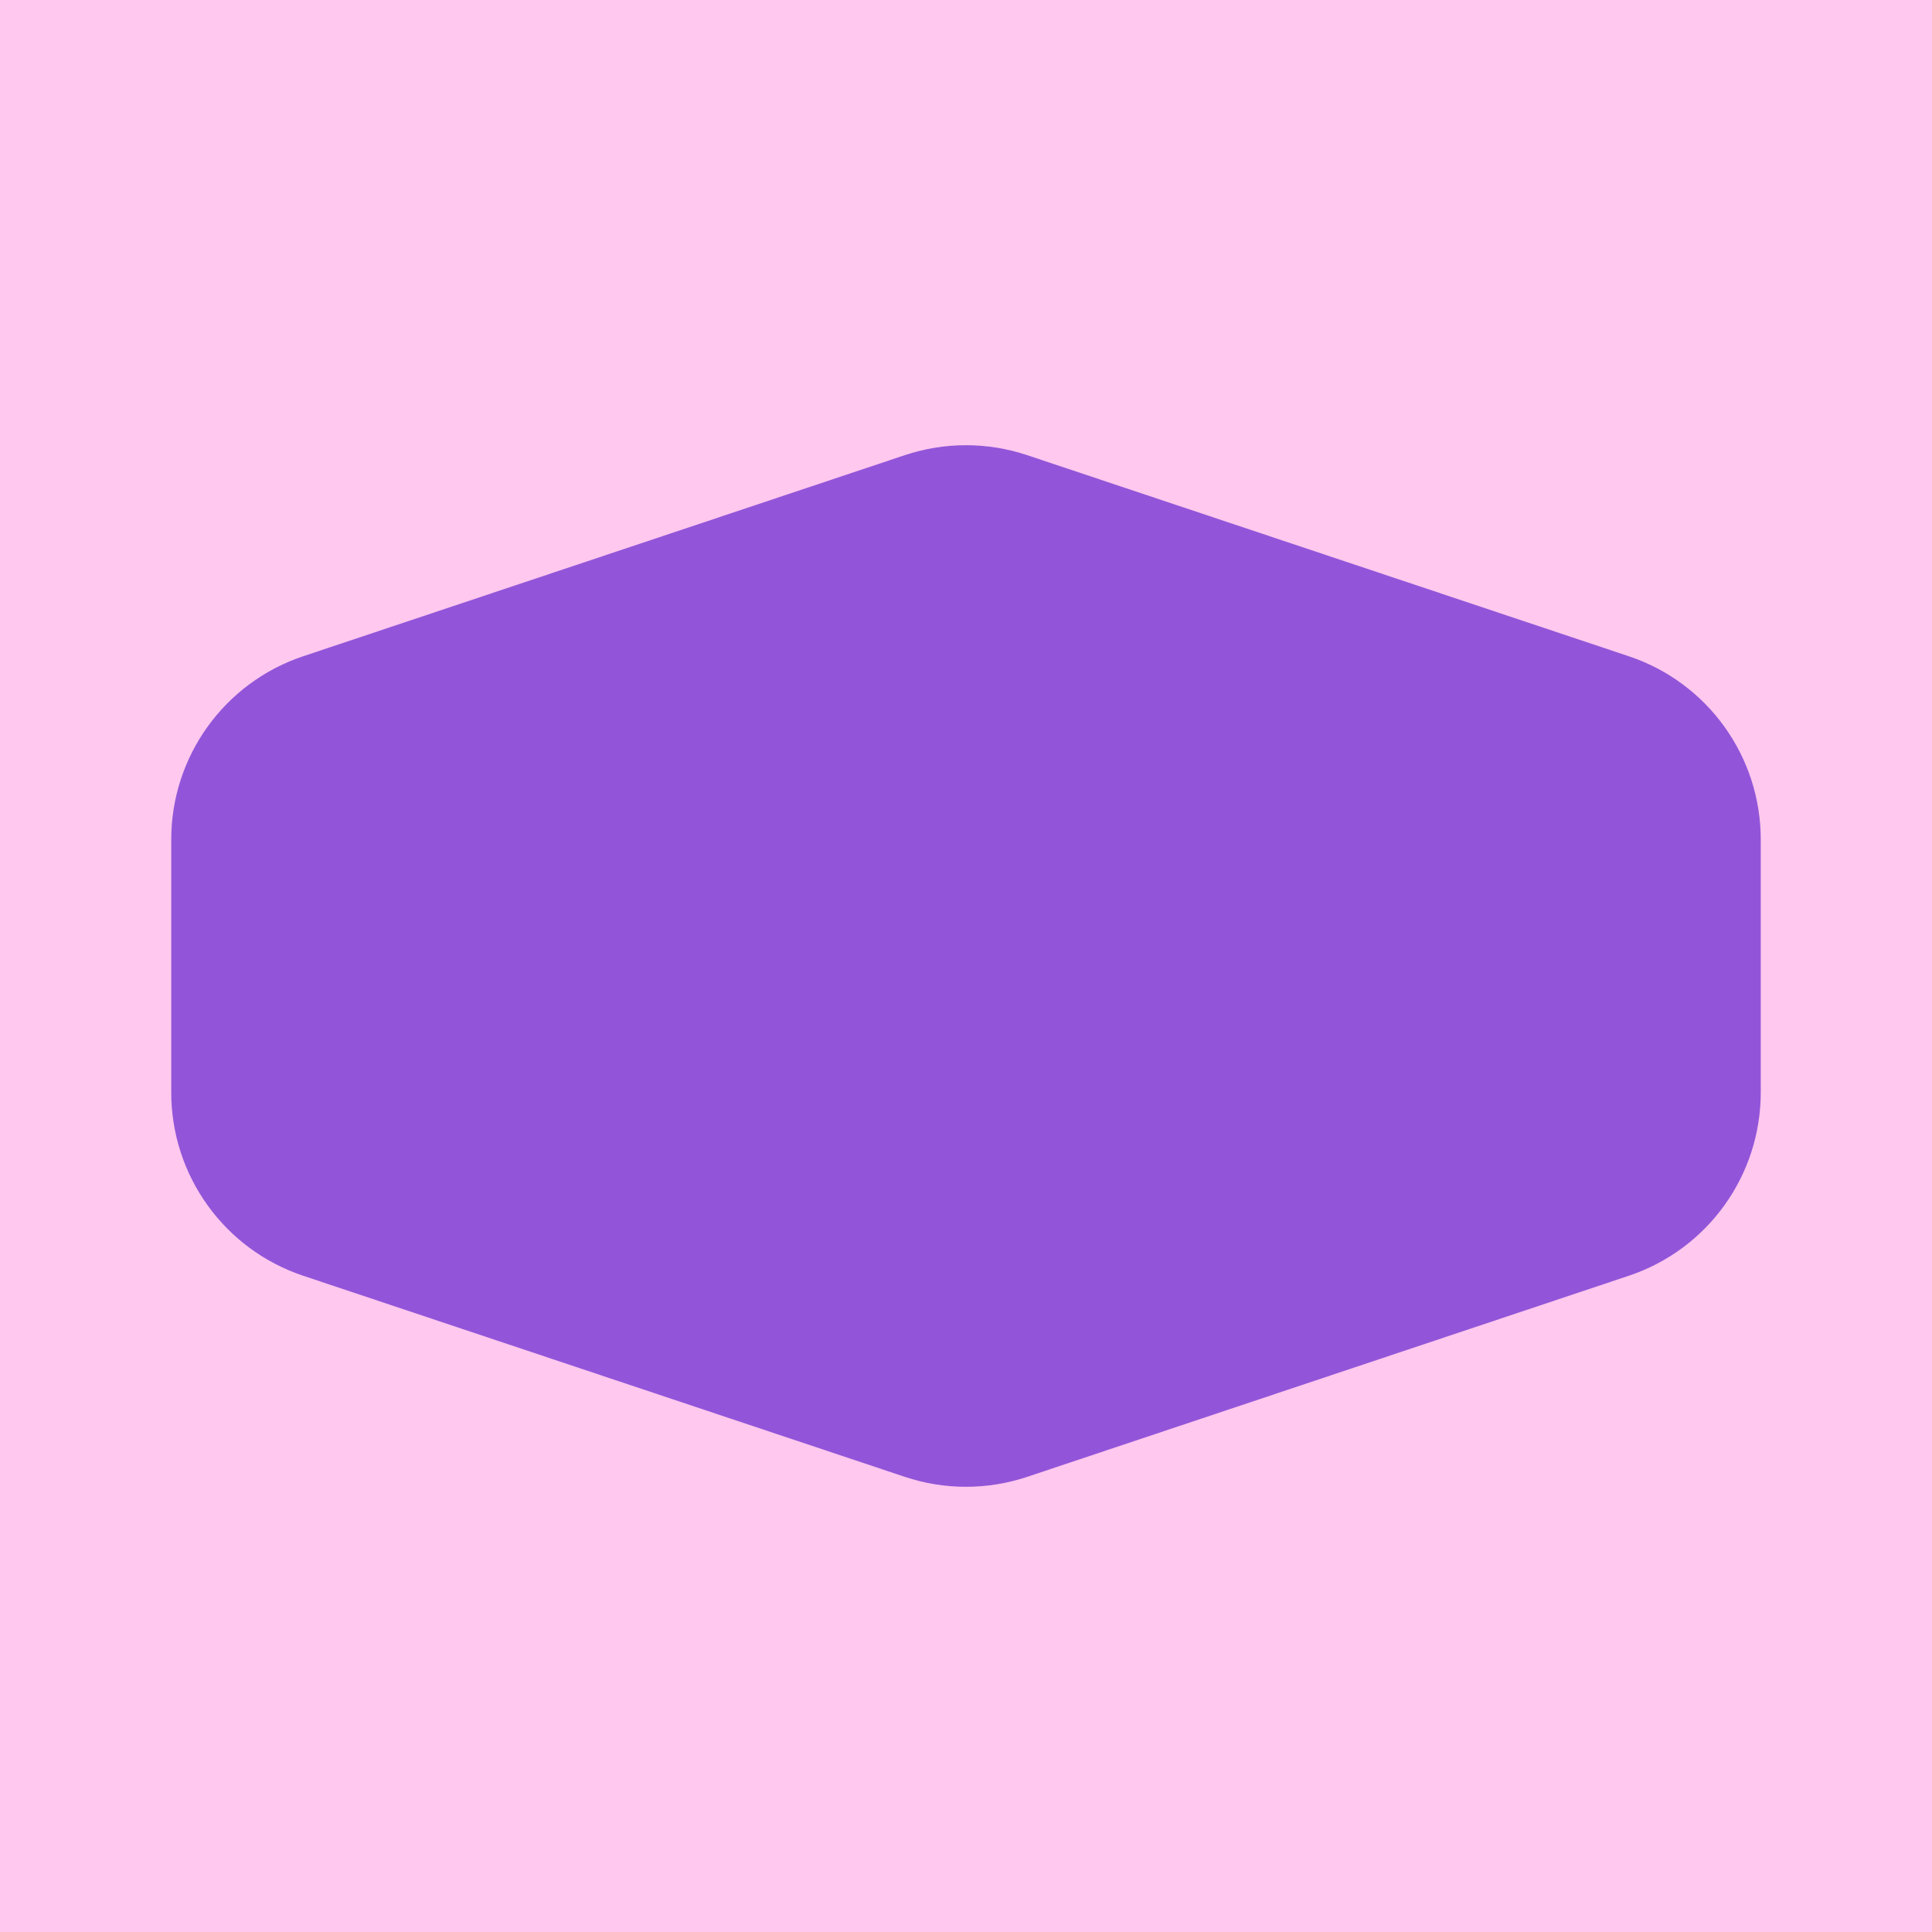 <svg width="200" height="200" viewBox="0 0 200 200" fill="none" xmlns="http://www.w3.org/2000/svg">
<rect width="200" height="200" fill="#FFC8EE"/>
<path d="M93.66 47.12C97.775 45.744 102.225 45.744 106.34 47.12L168.613 67.934C176.772 70.662 182.272 78.3 182.272 86.903V113.097C182.272 121.7 176.771 129.339 168.613 132.066L106.34 152.881C102.225 154.256 97.775 154.256 93.66 152.881L31.387 132.066C23.228 129.339 17.727 121.7 17.727 113.097V86.903C17.727 78.3 23.228 70.662 31.387 67.934L93.66 47.12Z" fill="#9255D9"/>
</svg>
